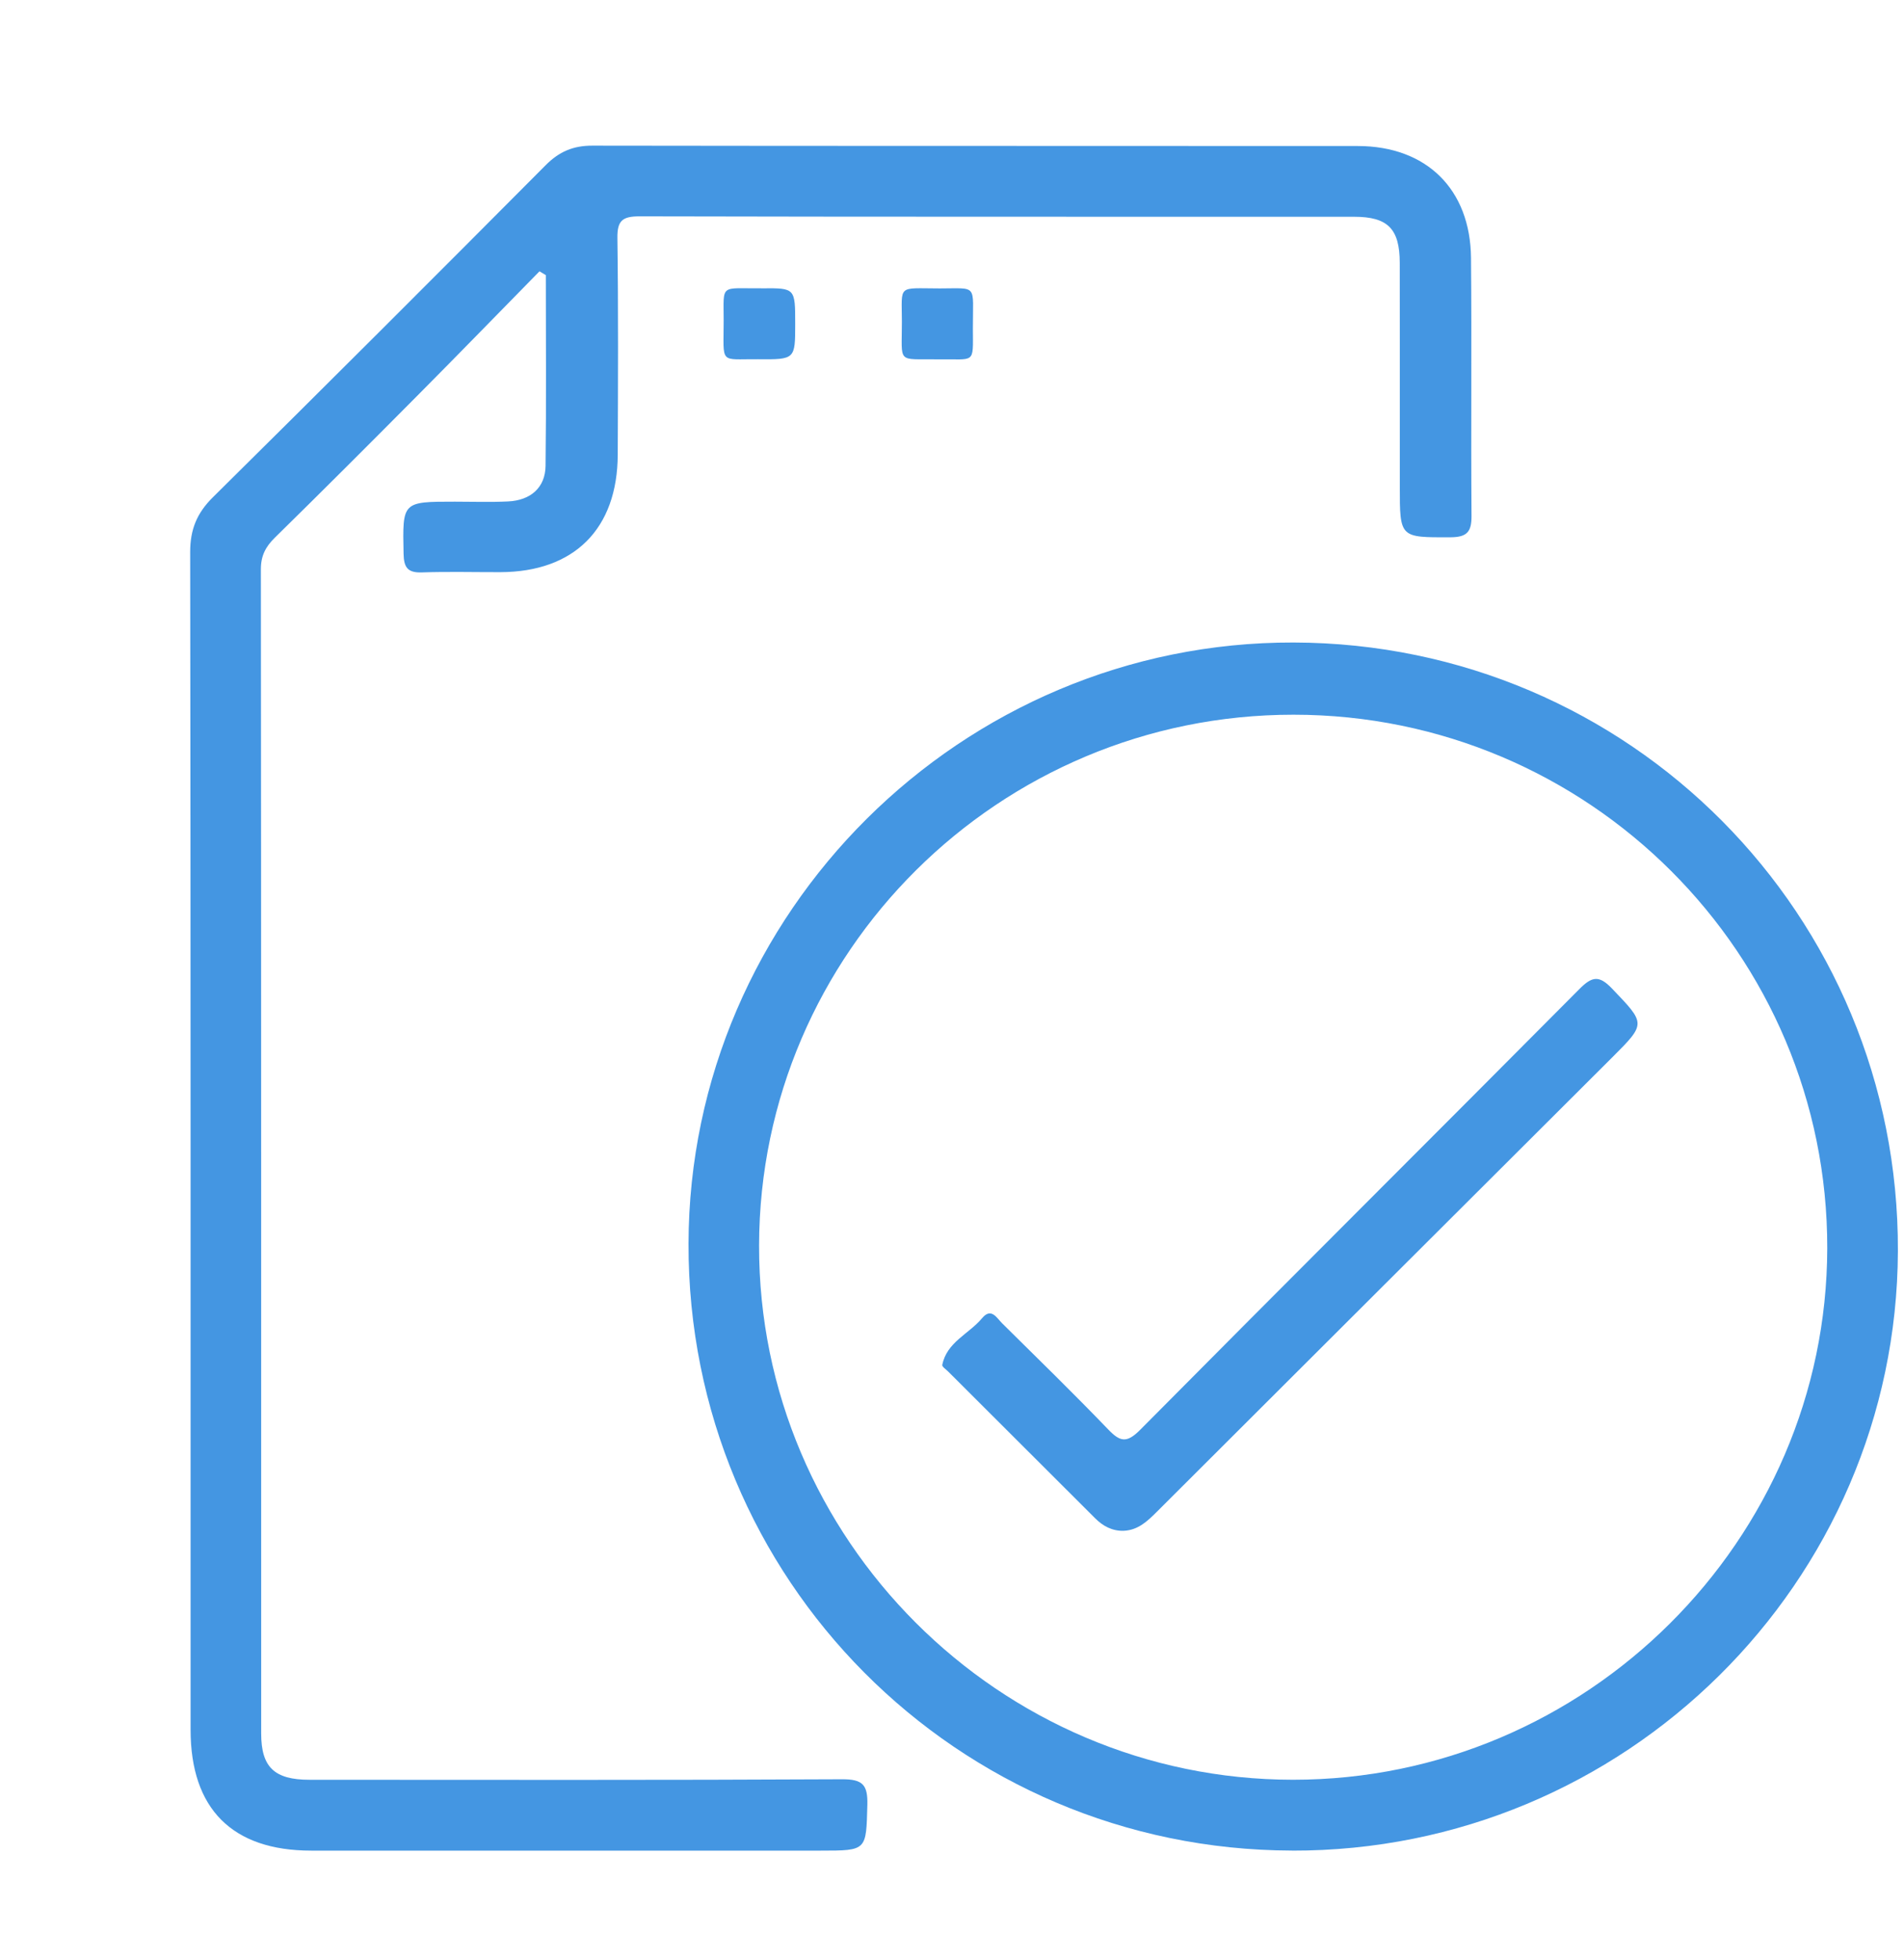 <svg width="68" height="70" viewBox="0 0 68 70" fill="none" xmlns="http://www.w3.org/2000/svg">
<g clip-path="url(#clip0_2018_2676)">
<path d="M19.264 9.695C17.826 11.161 16.396 12.633 14.95 14.089C13.248 15.804 11.542 17.512 9.819 19.203C9.483 19.532 9.315 19.857 9.317 20.343C9.33 34.203 9.327 48.063 9.328 61.923C9.328 63.127 9.801 63.575 11.053 63.575C17.392 63.577 23.734 63.59 30.073 63.557C30.814 63.553 30.995 63.758 30.977 64.471C30.933 66.105 30.969 66.106 29.311 66.106C23.244 66.106 17.18 66.108 11.114 66.106C8.296 66.106 6.807 64.612 6.807 61.793C6.807 47.768 6.812 33.743 6.792 19.719C6.792 18.912 7.032 18.328 7.602 17.764C11.582 13.827 15.54 9.871 19.488 5.901C19.968 5.417 20.473 5.201 21.154 5.203C30.266 5.218 39.377 5.208 48.491 5.216C50.945 5.218 52.514 6.76 52.536 9.214C52.564 12.287 52.531 15.362 52.554 18.436C52.557 19.002 52.388 19.188 51.809 19.192C49.993 19.198 49.993 19.221 49.993 17.377C49.993 14.715 49.996 12.052 49.991 9.39C49.989 8.173 49.566 7.745 48.365 7.743C39.857 7.74 31.35 7.748 22.841 7.728C22.233 7.728 22.042 7.876 22.05 8.502C22.085 11.082 22.072 13.662 22.062 16.242C22.052 18.893 20.507 20.432 17.867 20.438C16.933 20.44 15.999 20.415 15.069 20.447C14.558 20.465 14.423 20.27 14.413 19.778C14.375 17.918 14.359 17.92 16.248 17.92C16.879 17.92 17.511 17.942 18.142 17.912C18.954 17.874 19.474 17.416 19.484 16.642C19.512 14.371 19.494 12.099 19.494 9.828C19.42 9.784 19.344 9.737 19.27 9.693L19.264 9.695Z" fill="#4496E2"/>
<path d="M46.137 66.104C34.174 66.073 24.562 56.403 24.59 44.426C24.616 32.598 34.352 22.922 46.198 22.951C58.197 22.981 67.827 32.68 67.782 44.692C67.738 56.53 58.027 66.137 46.138 66.106L46.137 66.104ZM46.198 25.53C35.683 25.527 27.131 34.021 27.11 44.486C27.088 54.968 35.683 63.571 46.178 63.574C56.645 63.578 65.241 55.024 65.259 44.587C65.277 34.071 56.737 25.532 46.196 25.53H46.198Z" fill="#4496E2"/>
<path d="M28.4 11.569C28.4 12.835 28.4 12.845 27.066 12.832C25.677 12.819 25.845 13.044 25.845 11.444C25.845 10.111 25.697 10.312 27.235 10.299C28.4 10.289 28.4 10.299 28.4 11.567V11.569Z" fill="#4496E2"/>
<path d="M33.481 12.836C32.017 12.816 32.212 13.016 32.21 11.491C32.208 10.147 32.034 10.301 33.559 10.303C34.937 10.303 34.743 10.132 34.746 11.733C34.75 13.039 34.845 12.815 33.481 12.836Z" fill="#4496E2"/>
<path d="M40.133 54.682C39.72 54.692 39.389 54.513 39.109 54.231C37.359 52.487 35.614 50.741 33.866 48.995C33.789 48.917 33.641 48.82 33.652 48.758C33.812 47.941 34.604 47.651 35.075 47.086C35.403 46.692 35.599 47.081 35.791 47.27C37.06 48.525 38.338 49.771 39.575 51.057C40 51.5 40.235 51.563 40.718 51.077C45.934 45.814 51.185 40.587 56.406 35.331C56.849 34.885 57.103 34.822 57.566 35.306C58.775 36.571 58.801 36.551 57.572 37.778C52.153 43.187 46.731 48.593 41.314 54.004C40.978 54.34 40.645 54.657 40.136 54.681L40.133 54.682Z" fill="#4496E2"/>
</g>
<defs>
<clipPath id="clip0_2018_2676">
<rect width="67.859" height="70" fill="white" transform="translate(0.07)"/>
</clipPath>
</defs>
</svg>
